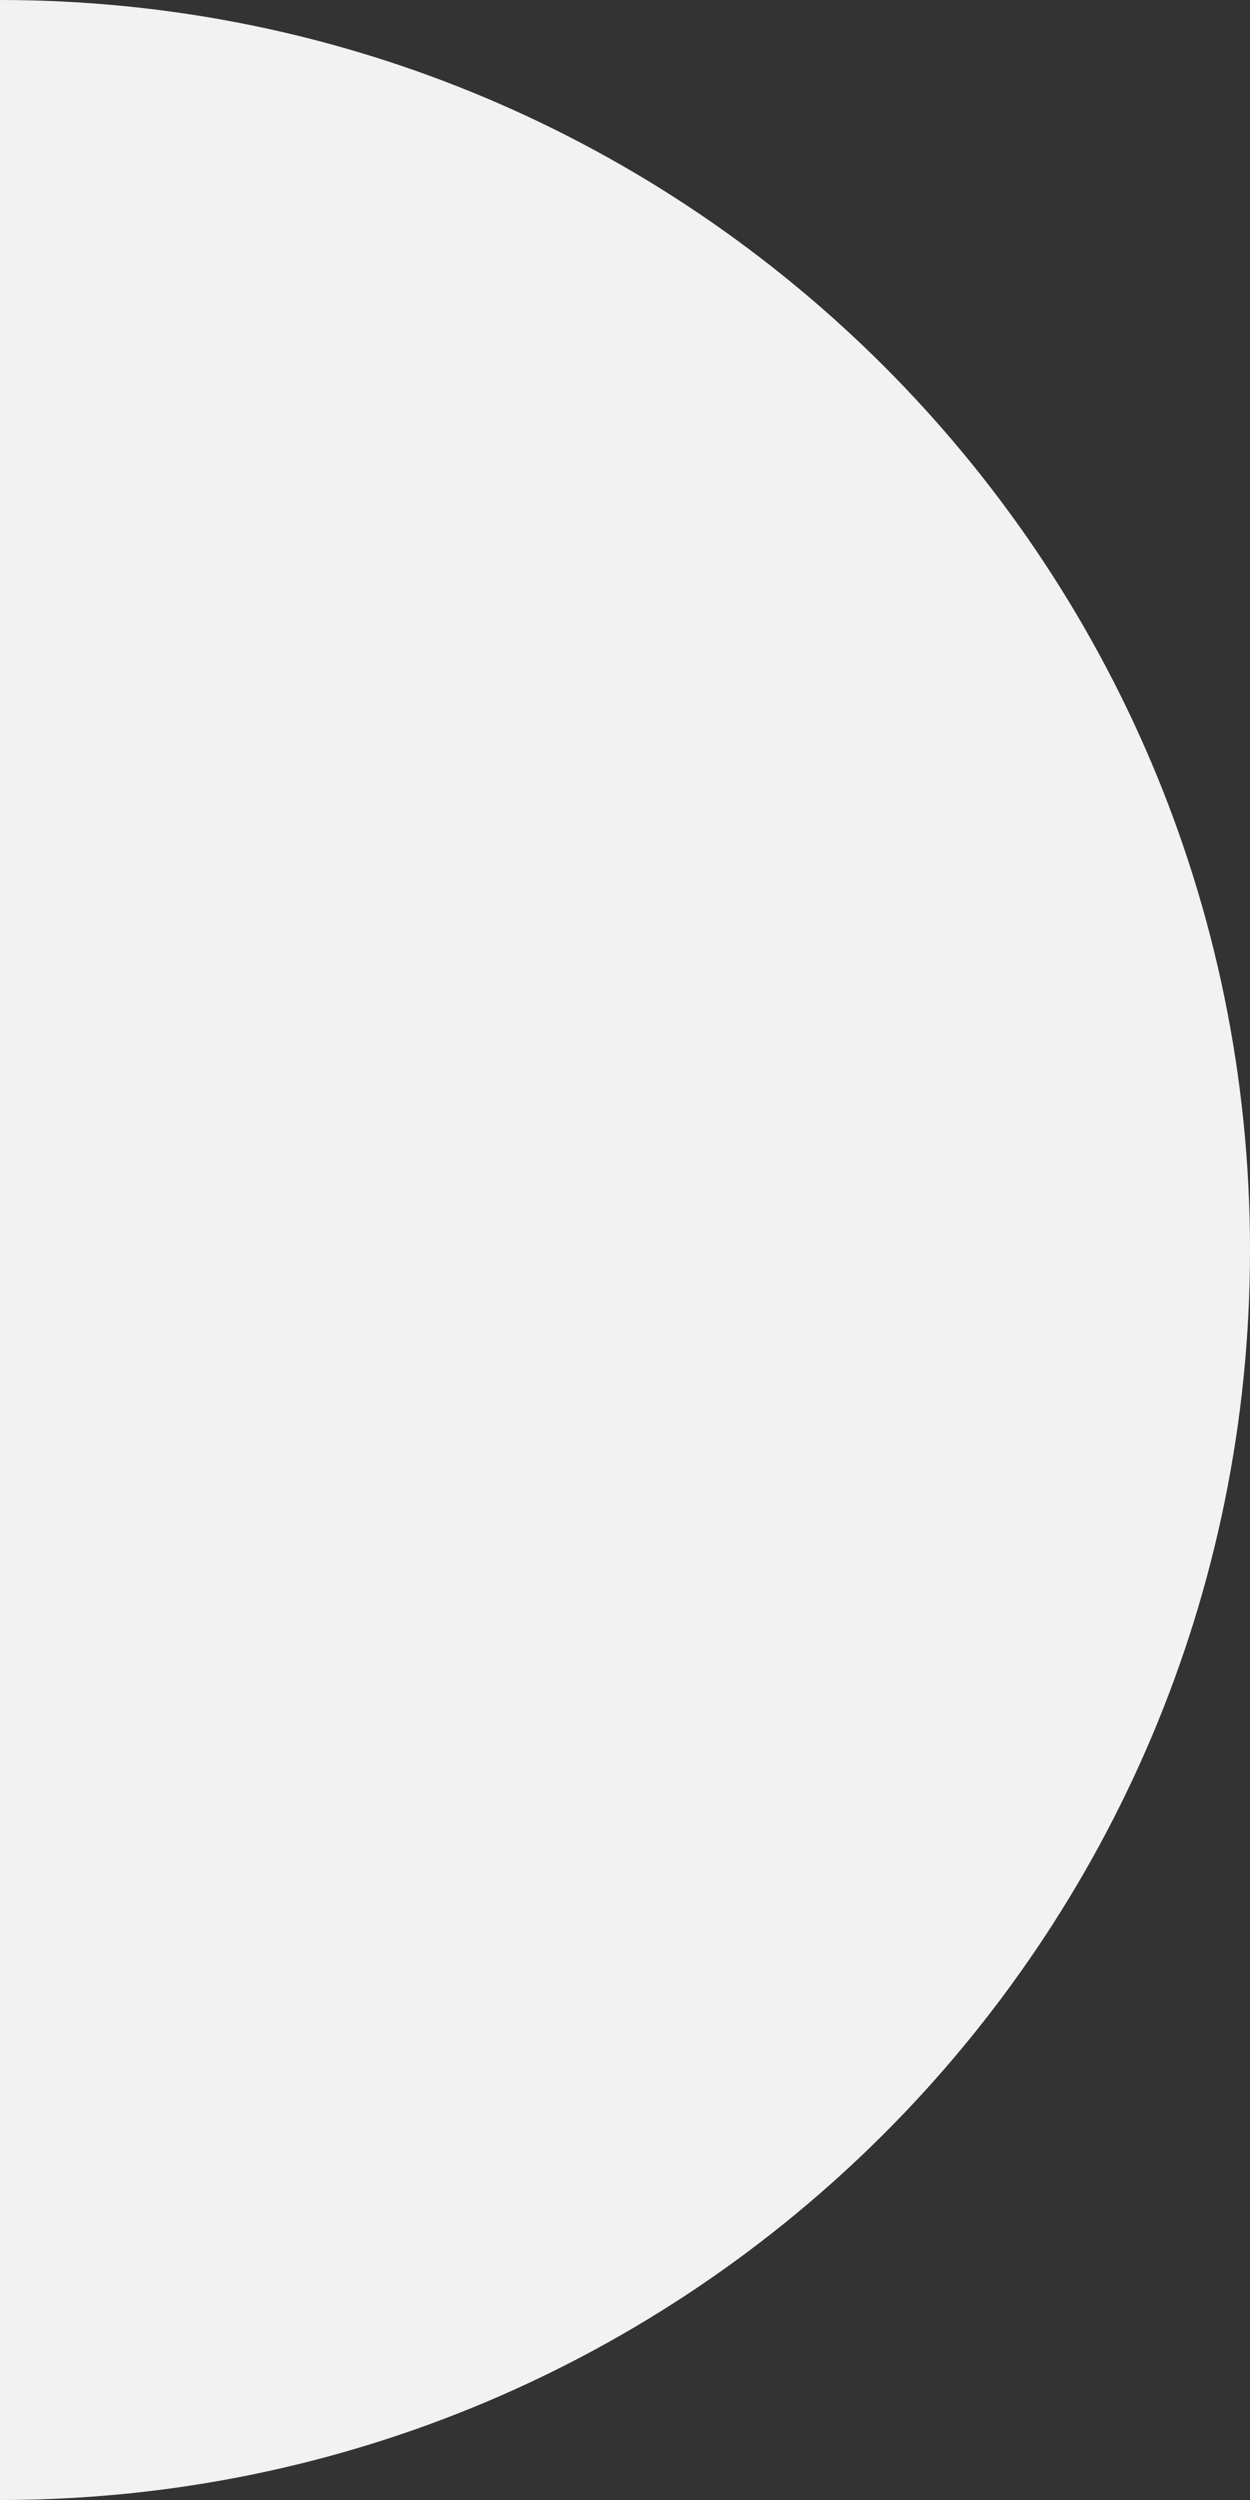 <?xml version="1.0" encoding="utf-8"?>
<!-- Generator: Adobe Illustrator 24.3.0, SVG Export Plug-In . SVG Version: 6.00 Build 0)  -->
<svg version="1.1" id="Layer_1" xmlns="http://www.w3.org/2000/svg" xmlns:xlink="http://www.w3.org/1999/xlink" x="0px" y="0px"
	 viewBox="0 0 350 700" style="enable-background:new 0 0 350 700;" xml:space="preserve">
<rect x="0" y="0" width="350" height="700" fill="#333333" stroke="none"/>
<style type="text/css">
	.st0{fill:#F2F2F2;}
</style>
<g>
	<path class="st0" d="M0,0v700c193.3,0,350-156.7,350-350S193.3,0,0,0z"/>
</g>
</svg>
